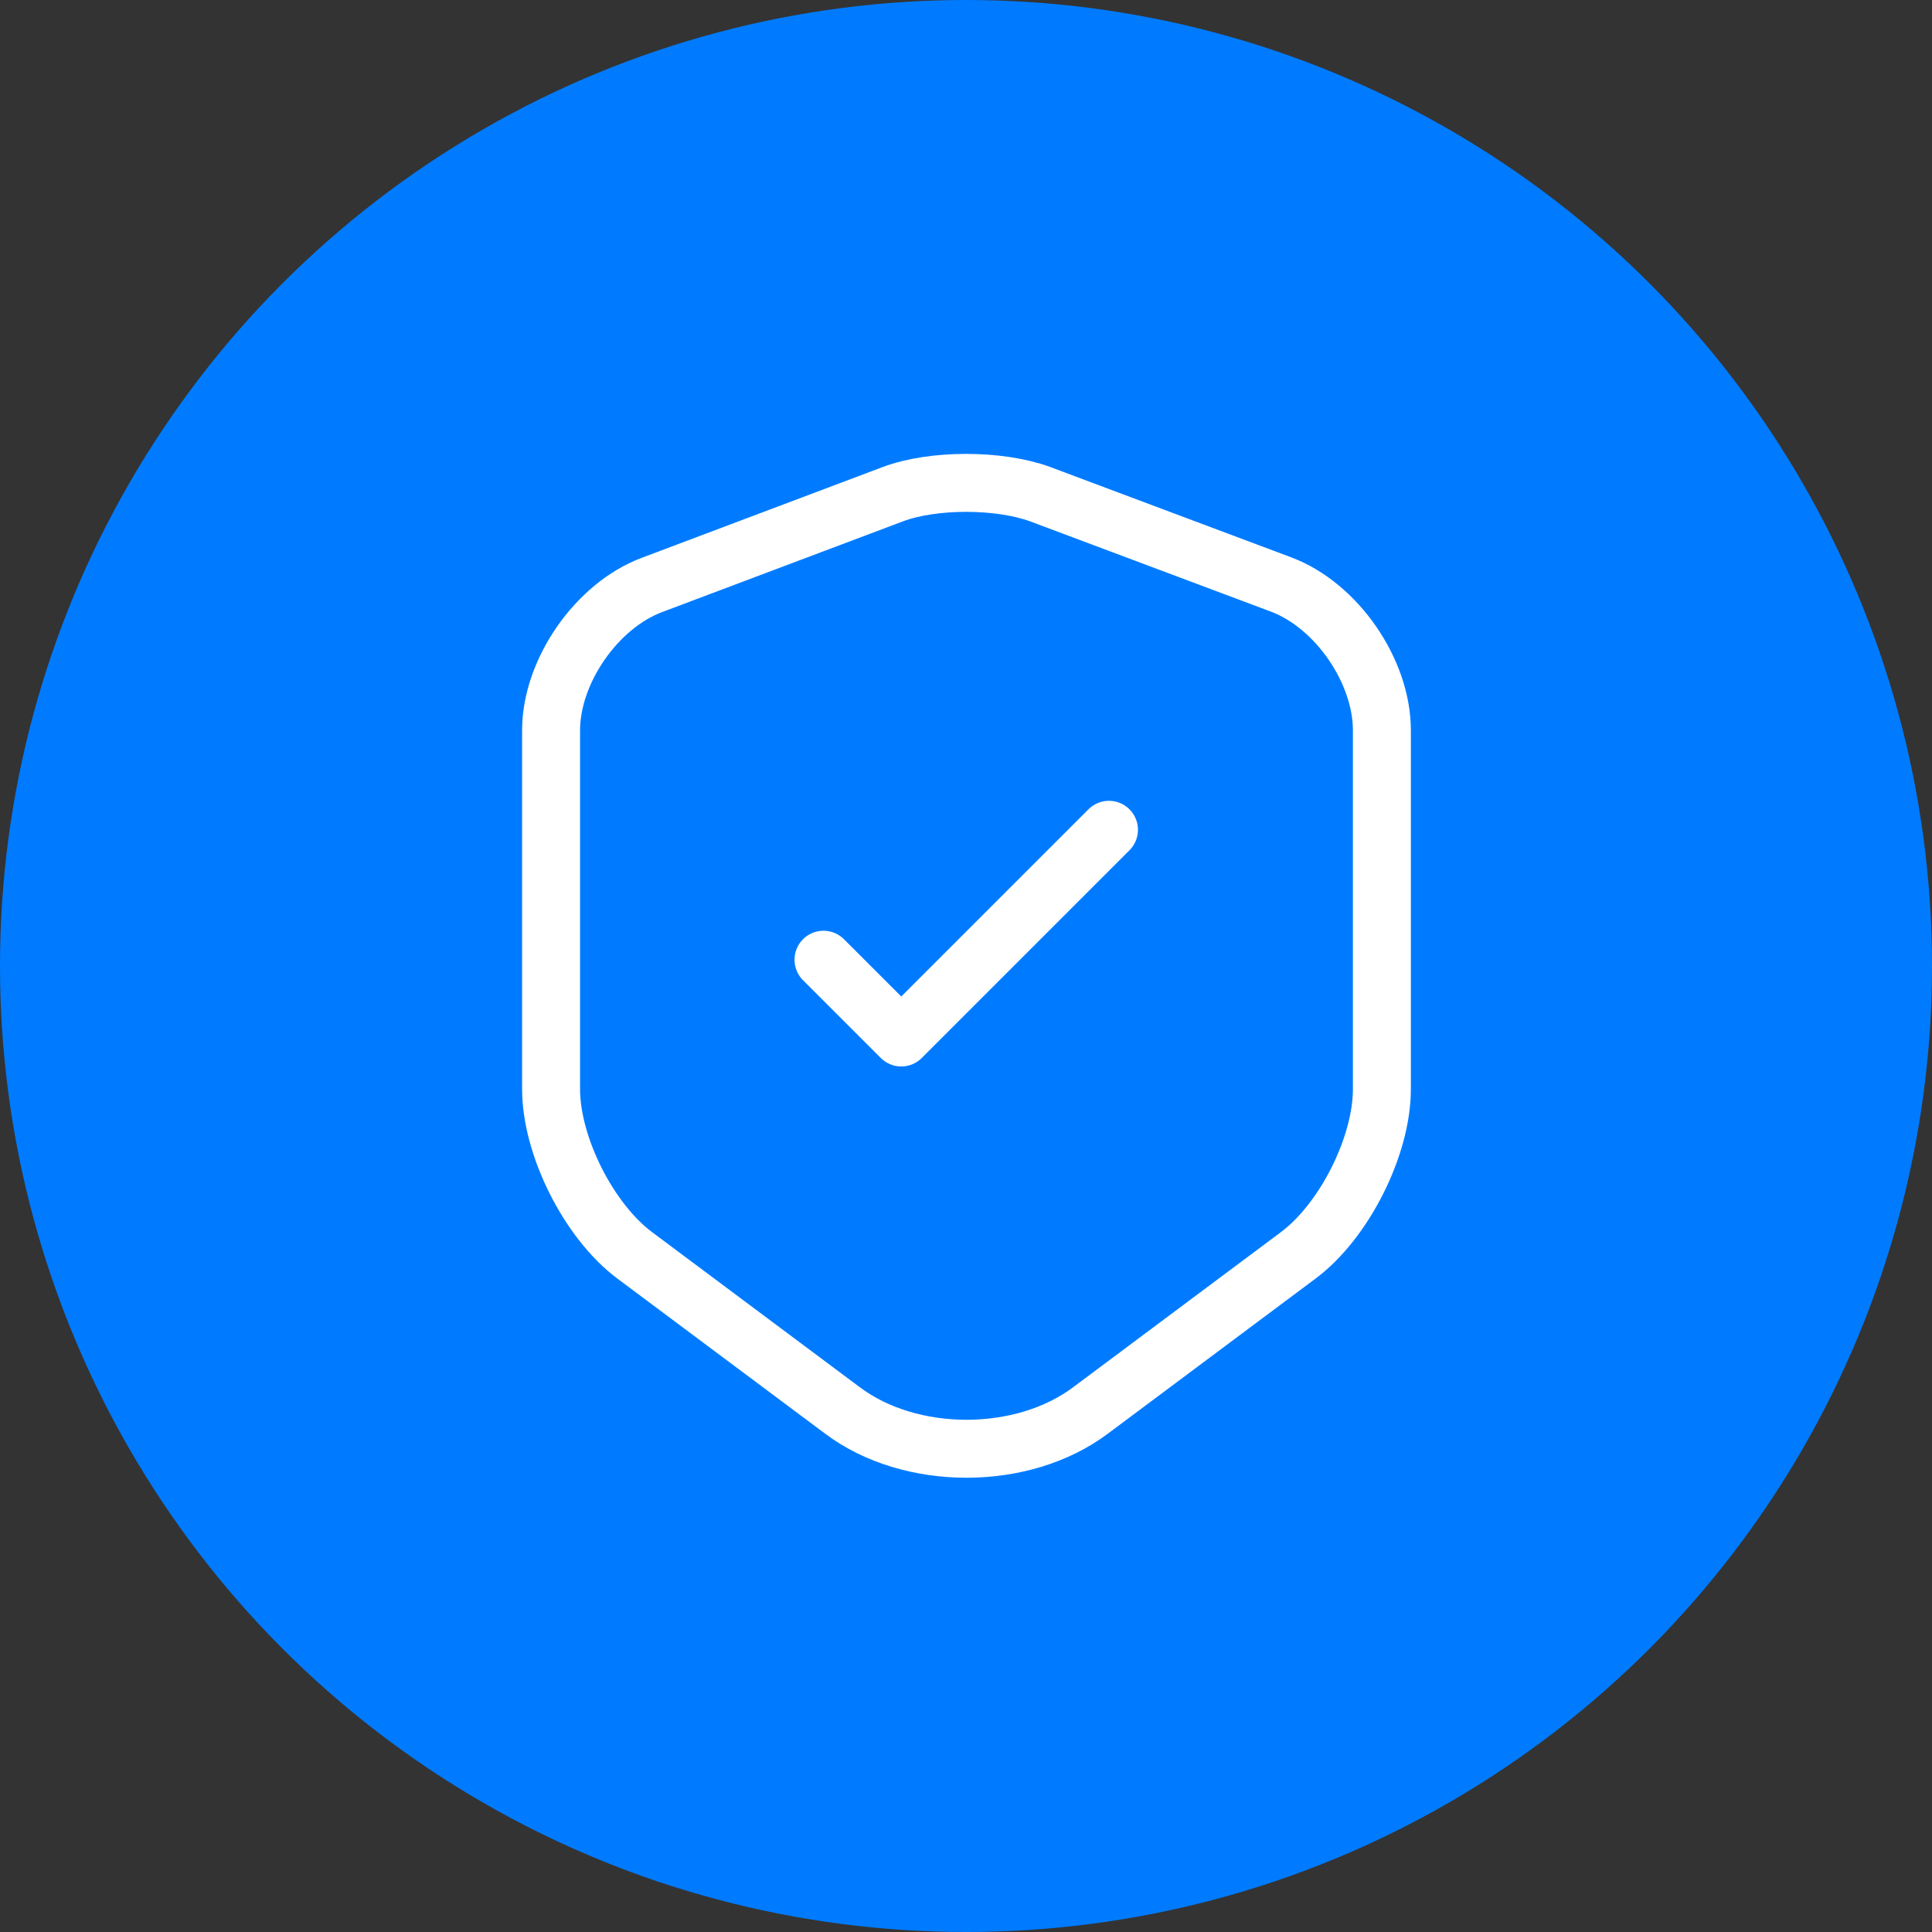 <svg width="50" height="50" viewBox="0 0 50 50" fill="none" xmlns="http://www.w3.org/2000/svg">
    <rect x="0" y="0" width="50" height="50" fill="#333333" stroke="none"/>
    <circle cx="25" cy="25" r="25" fill="#007BFF"/>
    <path d="M23.113 12.787L16.875 15.137C15.438 15.675 14.262 17.375 14.262 18.9V28.188C14.262 29.663 15.238 31.6 16.425 32.487L21.8 36.5C23.562 37.825 26.462 37.825 28.225 36.5L33.6 32.487C34.788 31.6 35.763 29.663 35.763 28.188V18.9C35.763 17.363 34.587 15.662 33.15 15.125L26.913 12.787C25.85 12.4 24.15 12.4 23.113 12.787Z" stroke="white" stroke-width="1.5" stroke-linecap="round" stroke-linejoin="round"/>
    <path d="M21.312 24.838L23.325 26.85L28.7 21.475" stroke="white" stroke-width="1.5" stroke-linecap="round" stroke-linejoin="round"/>
</svg>